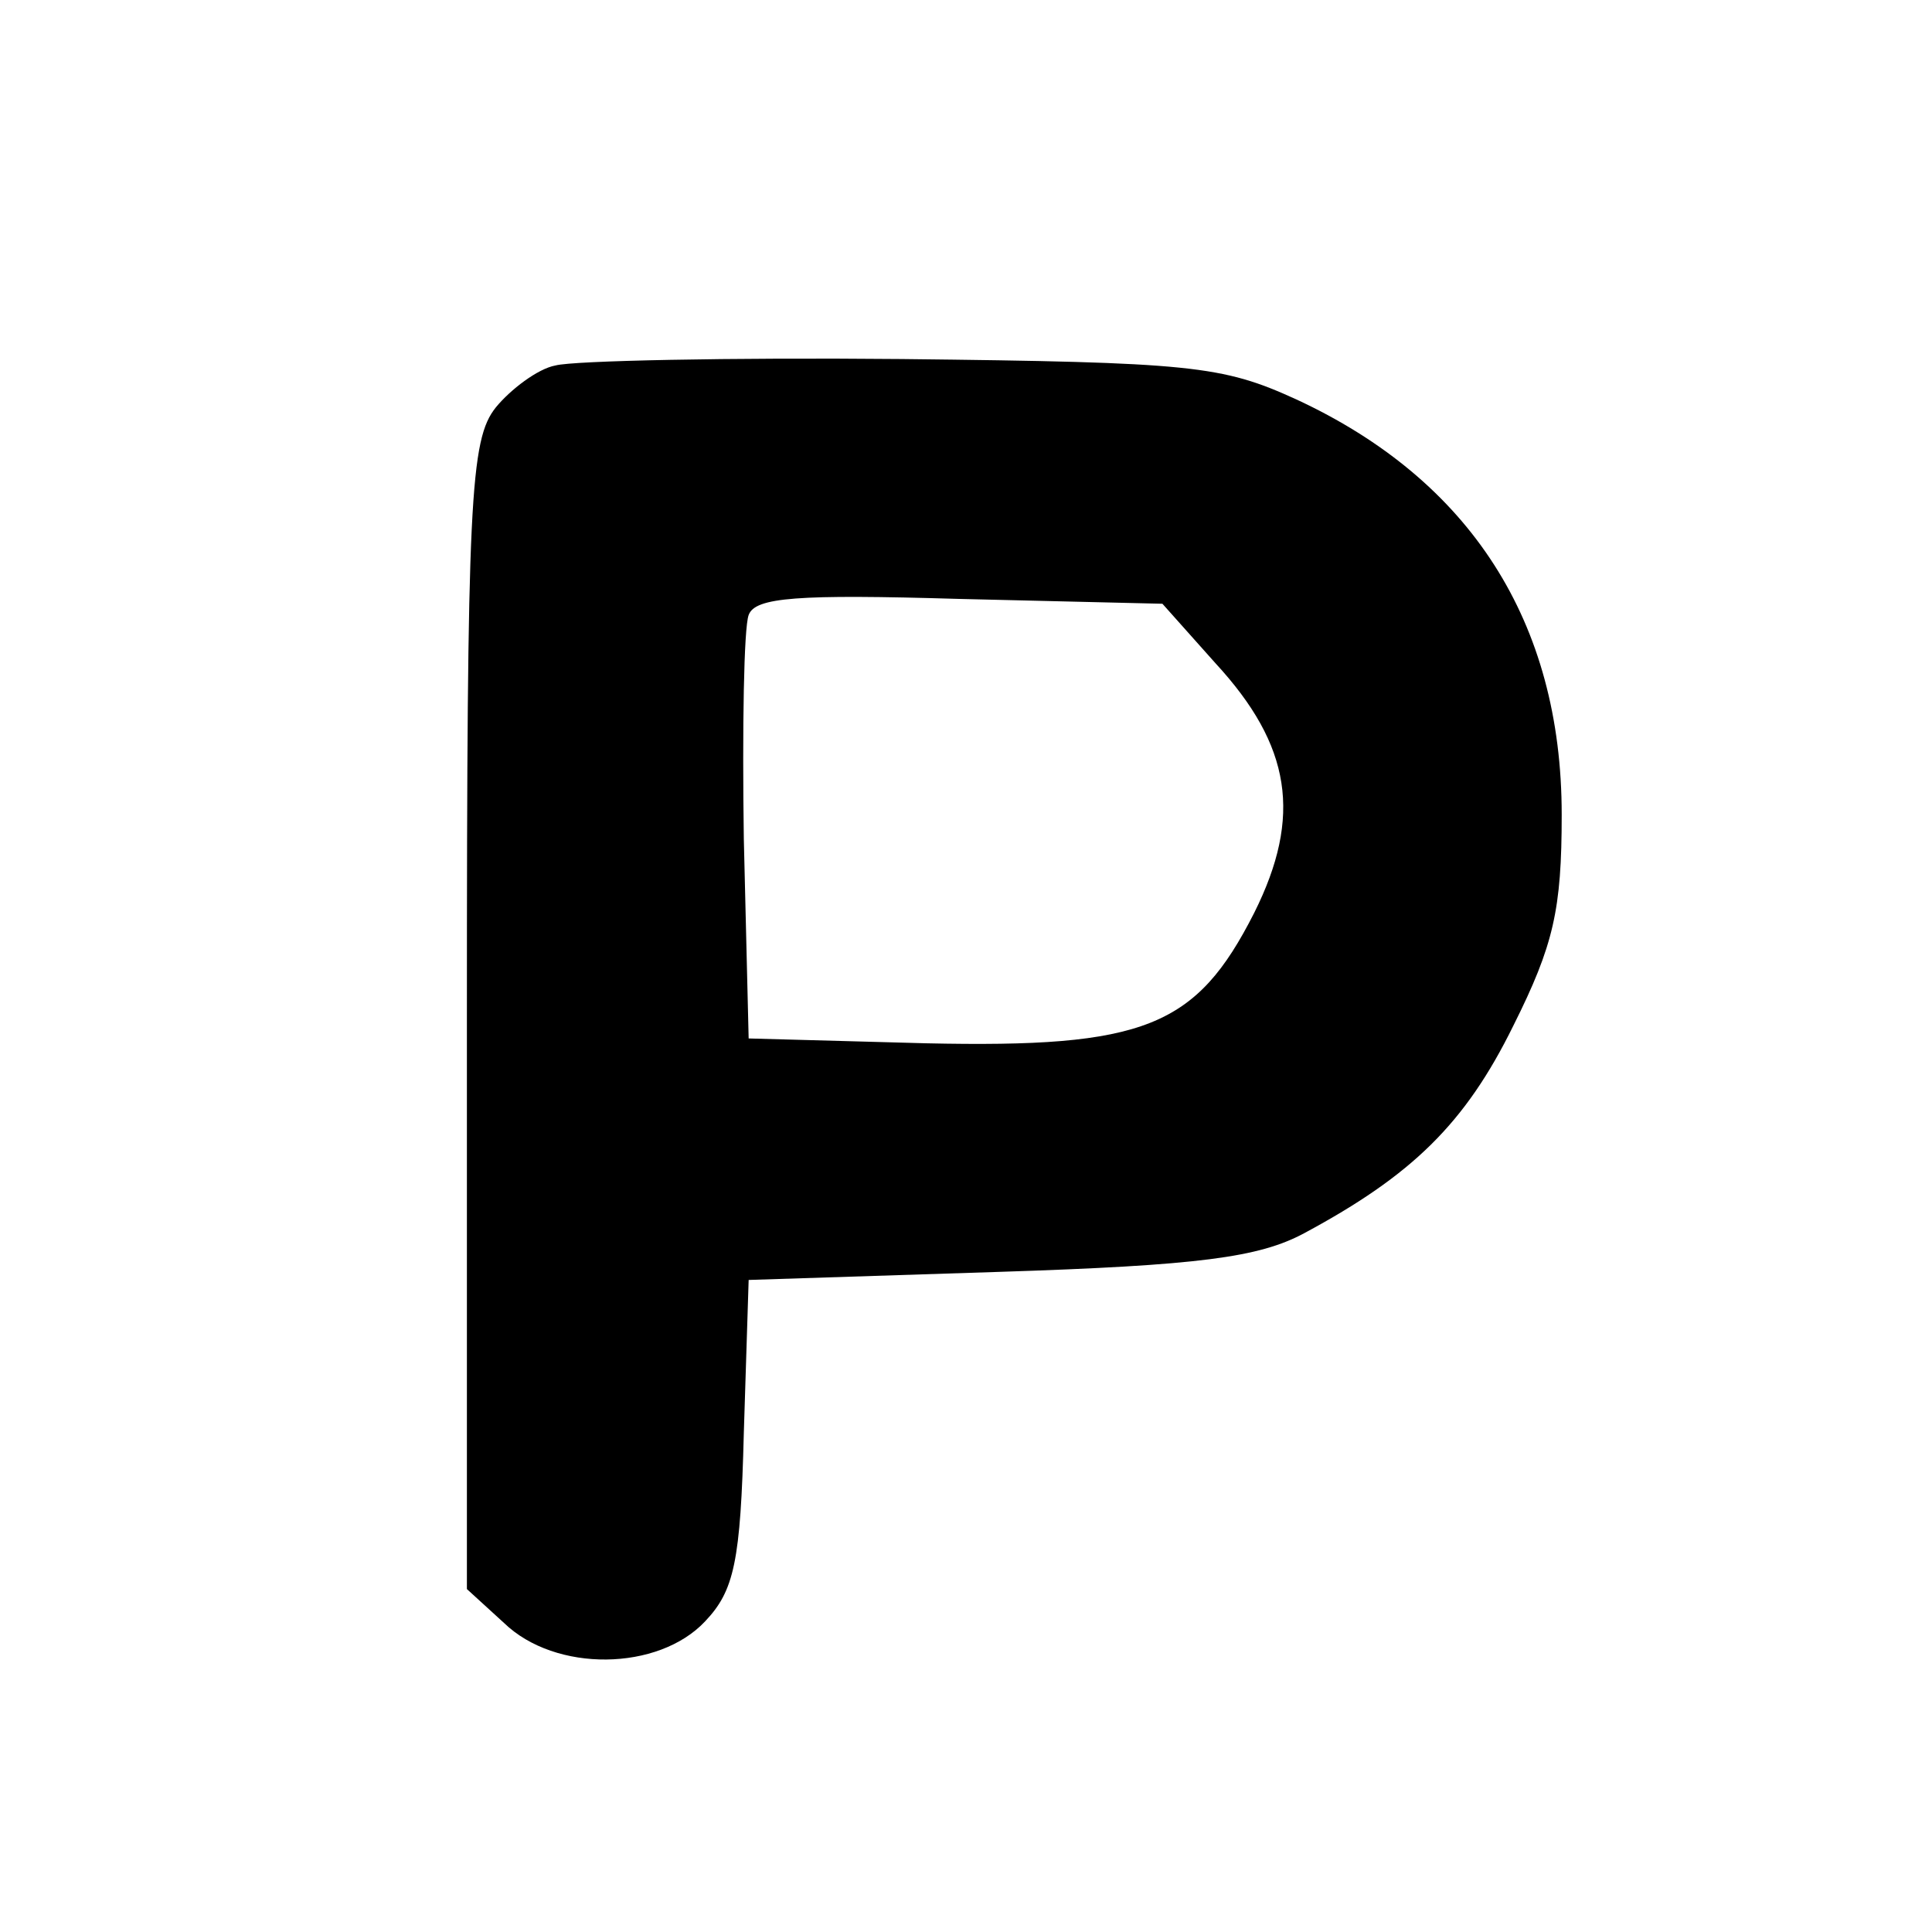 <?xml version="1.0" standalone="no"?>
<!DOCTYPE svg PUBLIC "-//W3C//DTD SVG 20010904//EN"
 "http://www.w3.org/TR/2001/REC-SVG-20010904/DTD/svg10.dtd">
<svg version="1.0" xmlns="http://www.w3.org/2000/svg"
 width="120pt" height="120pt" viewBox="0 0 120 120"
 preserveAspectRatio="xMidYMid meet">
<g transform="translate(0,120) scale(0.1,-0.1)"
fill="#000000" stroke="none">
<path d="M345 973 c-11 -2 -28 -15 -37 -26 -16 -20 -18 -56 -18 -378 l0 -356
23 -21 c32 -31 96 -30 125 1 18 19 22 37 24 117 l3 95 155 5 c125 4 162 9 190
24 67 36 100 68 130 129 25 50 30 72 30 131 0 120 -57 208 -165 258 -46 21
-65 23 -245 25 -107 1 -204 -1 -215 -4z m410 -185 c47 -51 54 -95 24 -155 -36
-71 -68 -84 -204 -81 l-110 3 -3 124 c-1 69 0 131 3 139 4 11 30 13 131 10
l126 -3 33 -37z"/>
</g>
</svg>
